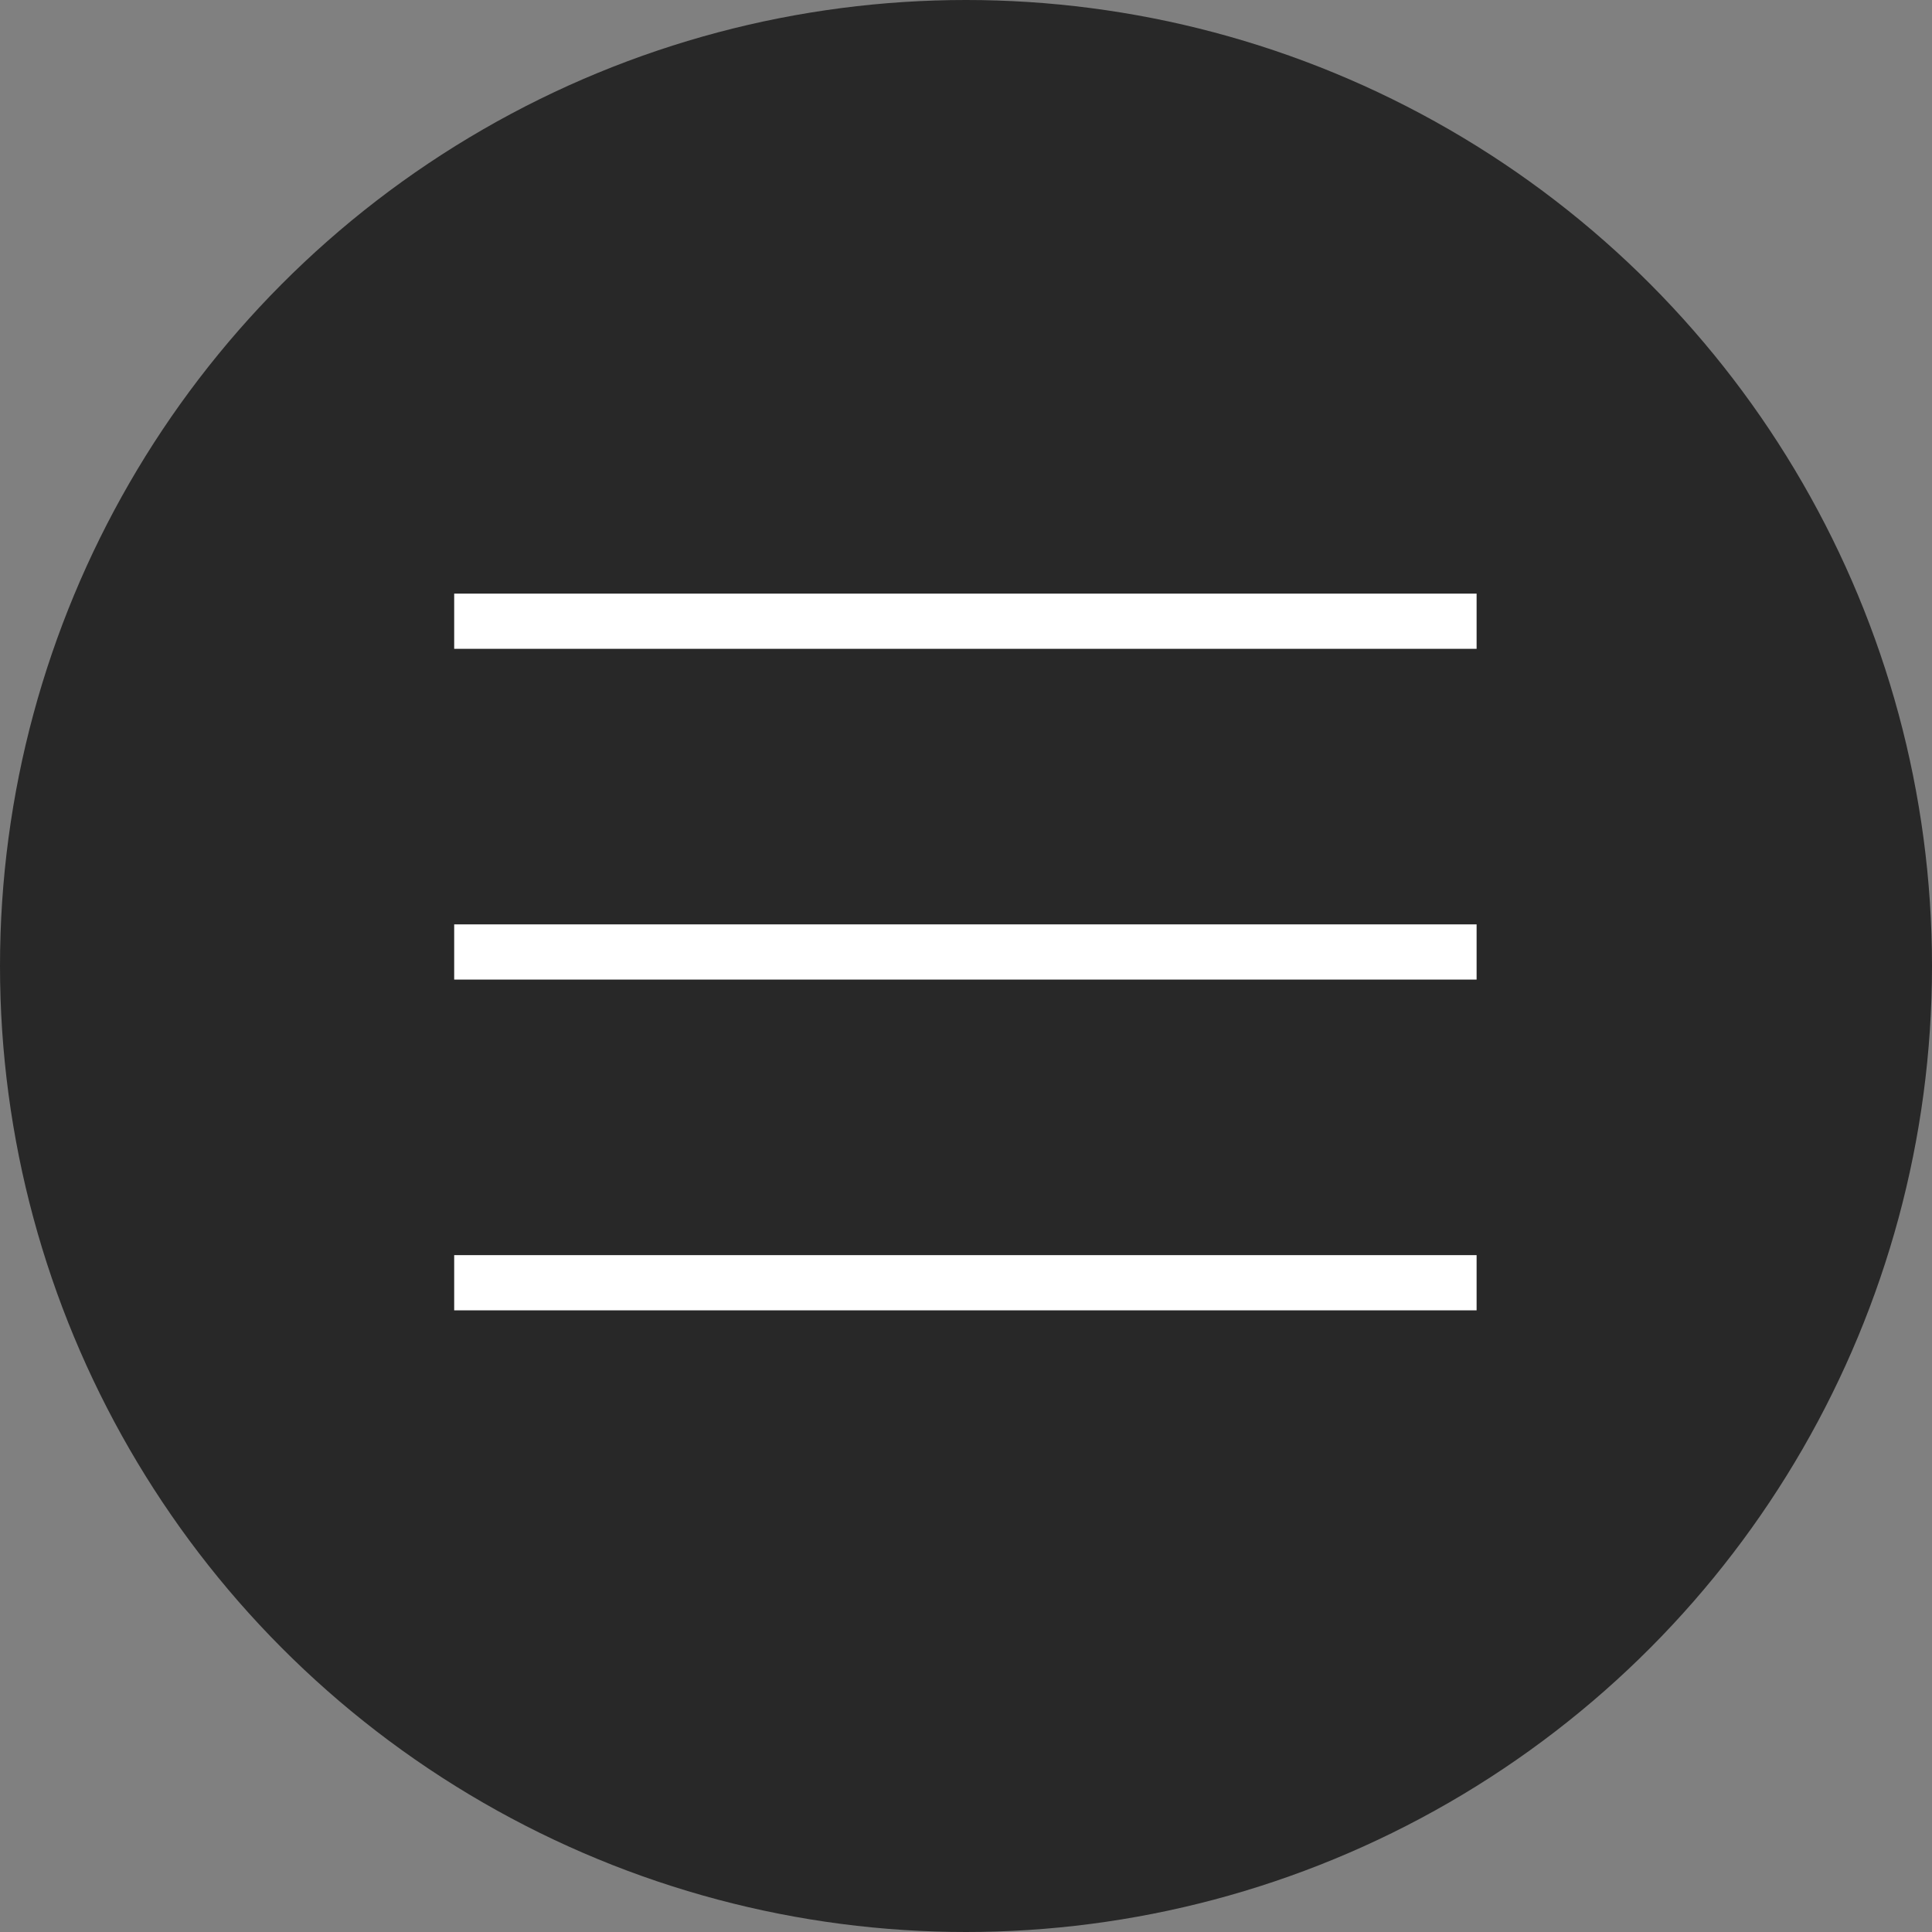 <svg xmlns="http://www.w3.org/2000/svg" width="70" height="70" viewBox="0 0 70 70">
  <rect x="0" y="0" width="70" height="70" fill="#808080" stroke="none"/>
  <g id="グループ_90" data-name="グループ 90" transform="translate(-270 91)">
    <circle id="楕円形_14" data-name="楕円形 14" cx="35" cy="35" r="35" transform="translate(270 -91)" fill="#282828"/>
    <line id="線_46" data-name="線 46" x1="37.044" transform="translate(286.456 -56.508)" fill="none" stroke="#fff" stroke-width="2"/>
    <line id="線_47" data-name="線 47" x1="37.044" transform="translate(286.456 -44.524)" fill="none" stroke="#fff" stroke-width="2"/>
    <line id="線_45" data-name="線 45" x2="37.044" transform="translate(286.456 -68.492)" fill="none" stroke="#fff" stroke-width="2"/>
  </g>
</svg>
